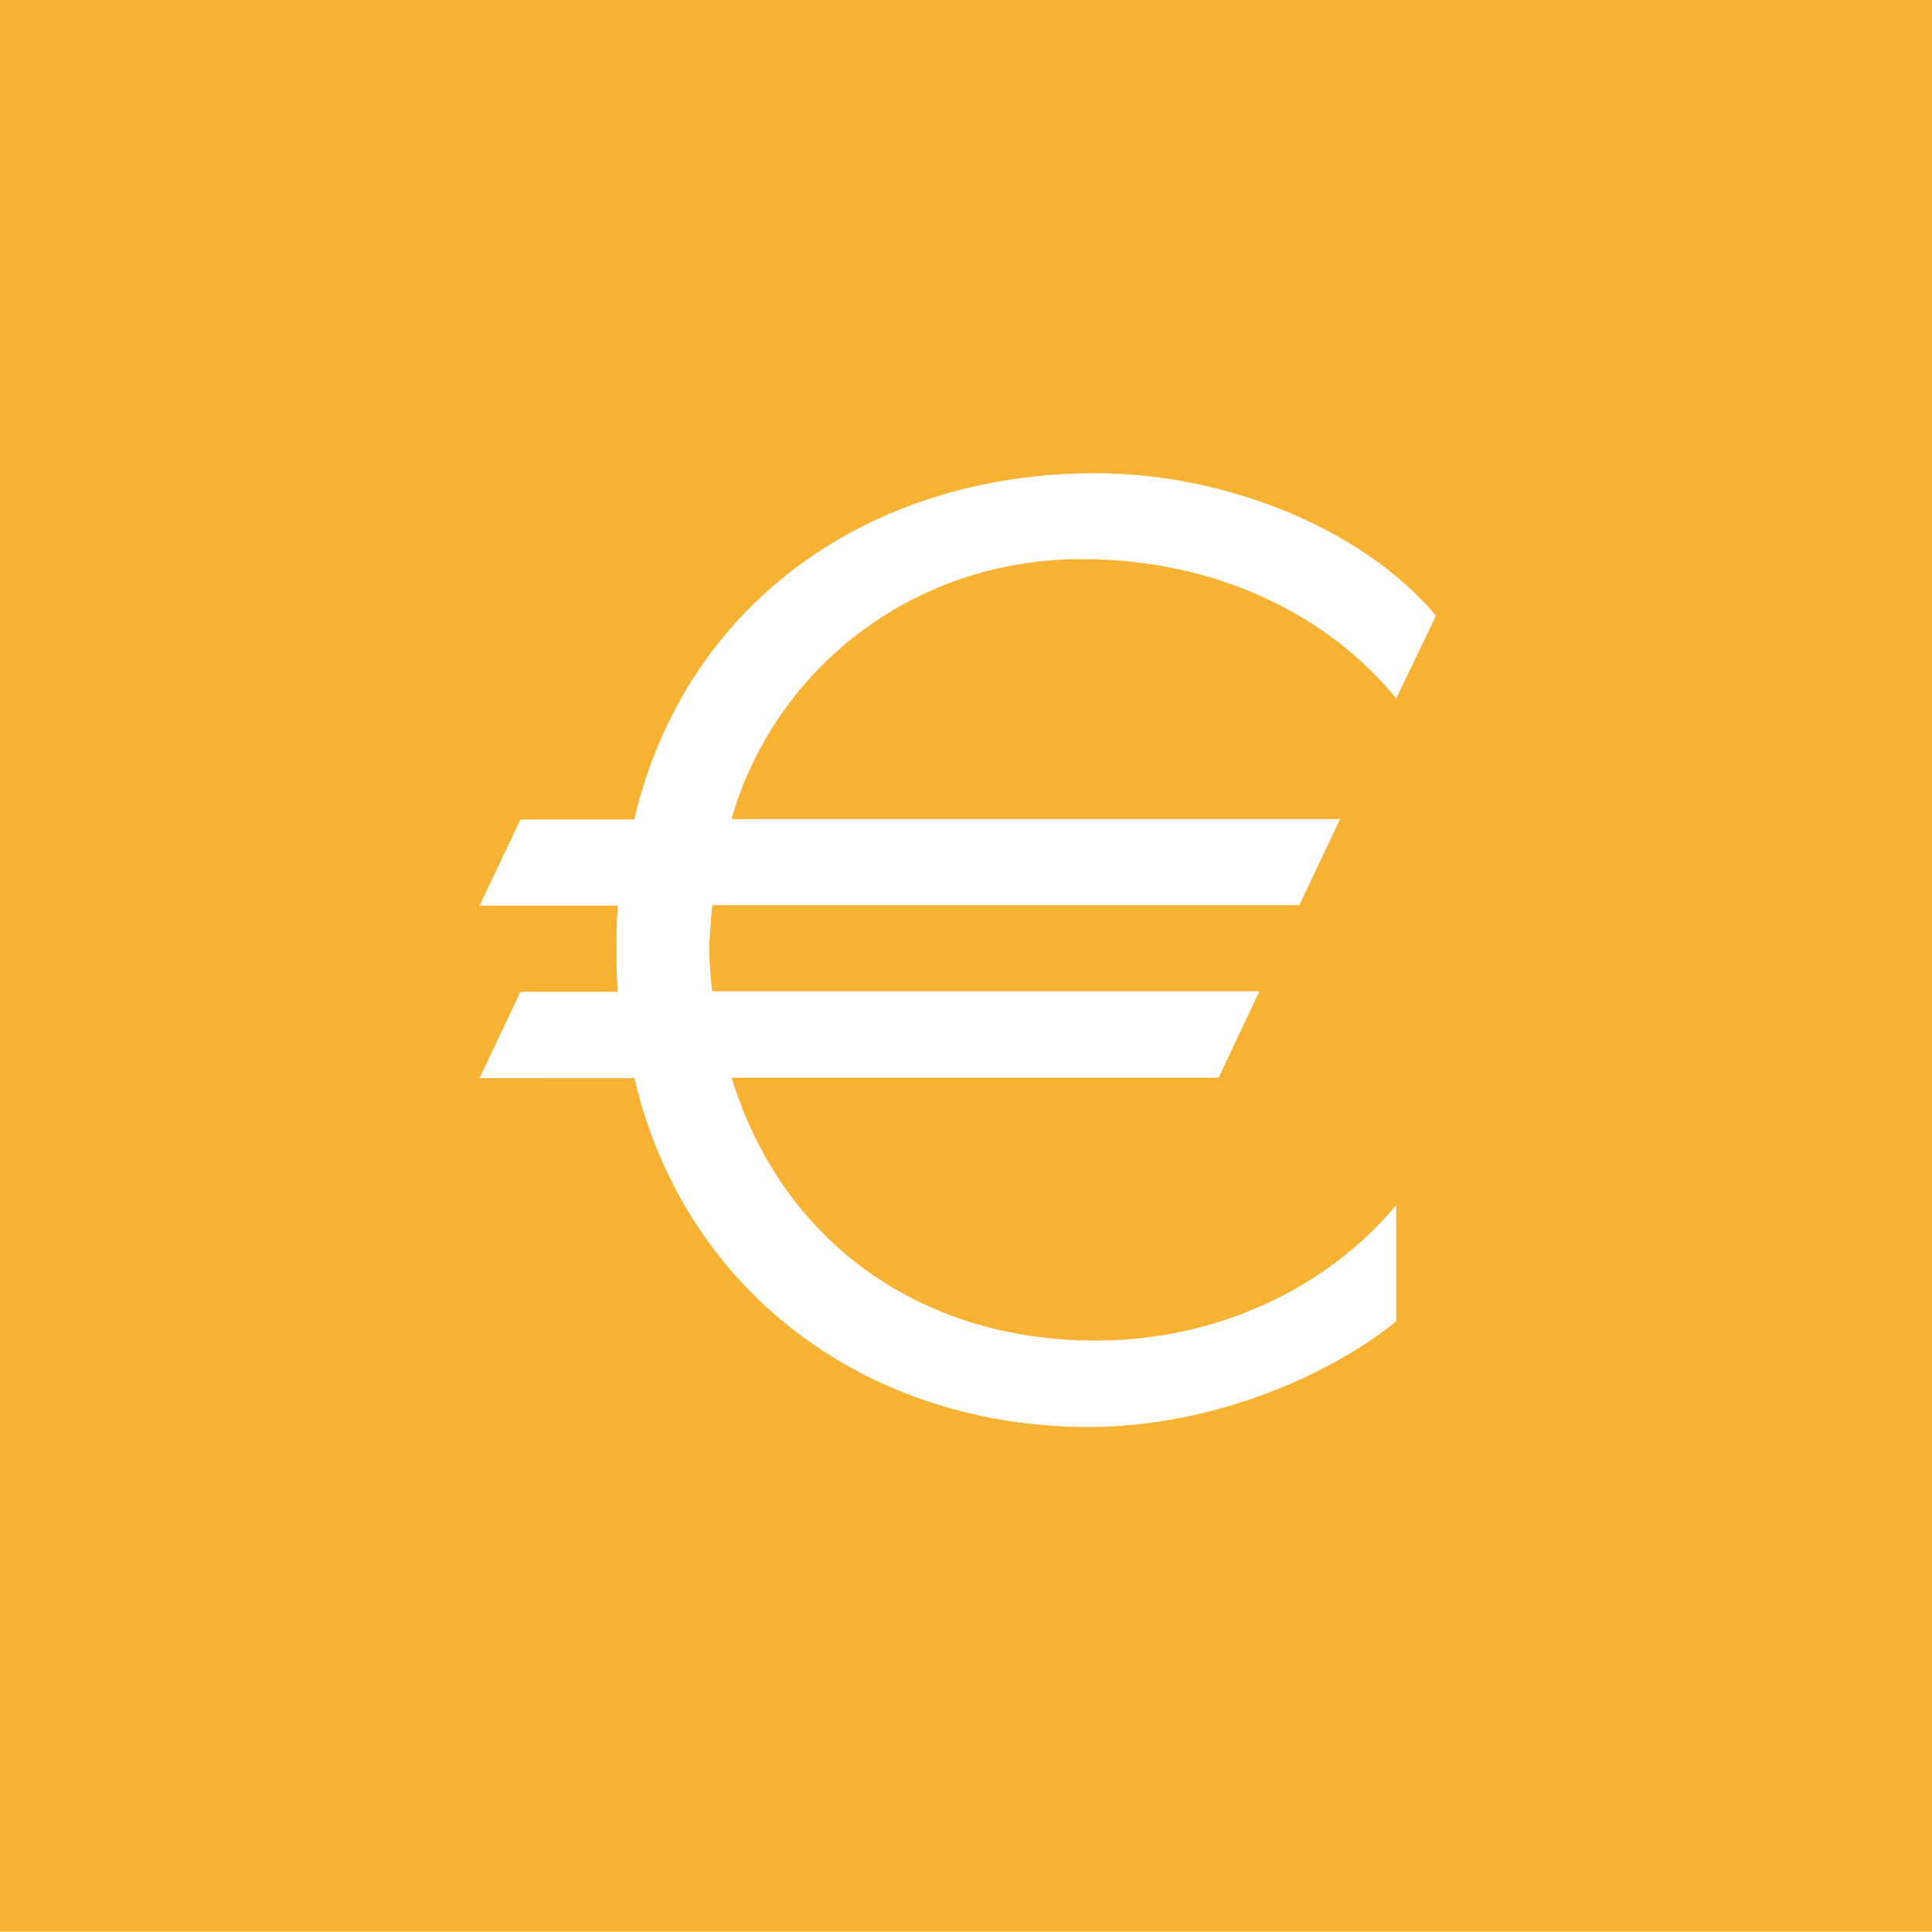 <?xml version="1.0" encoding="utf-8"?>
<!-- Generator: Adobe Illustrator 15.0.0, SVG Export Plug-In . SVG Version: 6.00 Build 0)  -->
<!DOCTYPE svg PUBLIC "-//W3C//DTD SVG 1.1//EN" "http://www.w3.org/Graphics/SVG/1.1/DTD/svg11.dtd">
<svg version="1.1" id="Ebene_1" xmlns="http://www.w3.org/2000/svg" xmlns:xlink="http://www.w3.org/1999/xlink" x="0px" y="0px"
	 width="30.754px" height="30.75px" viewBox="0 0 30.754 30.75" enable-background="new 0 0 30.754 30.75" xml:space="preserve">
<g>
	<rect fill="#F7B234" width="30.754" height="30.753"/>
	<g>
		<path fill="#FFFFFF" d="M22.225,11.118C21.162,9.814,19.396,8.9,17.219,8.9c-2.725,0-4.901,1.784-5.576,4.137h9.69l-0.651,1.371
			h-9.346c-0.022,0.285-0.045,0.502-0.045,0.72c0,0.218,0.022,0.412,0.045,0.652h8.712l-0.651,1.375h-7.751
			c0.783,2.568,2.961,4.185,5.792,4.185c1.959,0,3.701-0.853,4.787-2.155v1.85c-1.086,0.873-2.938,1.68-4.898,1.68
			c-3.484,0-6.422-2.113-7.228-5.553H7.634l0.651-1.375h1.548c-0.019-0.281-0.019-0.479-0.019-0.674c0-0.217,0-0.412,0.019-0.697
			H7.634l0.651-1.371h1.811c0.806-3.44,3.743-5.512,7.341-5.512c2.065,0,4.244,0.873,5.422,2.267L22.225,11.118z"/>
	</g>
</g>
</svg>
